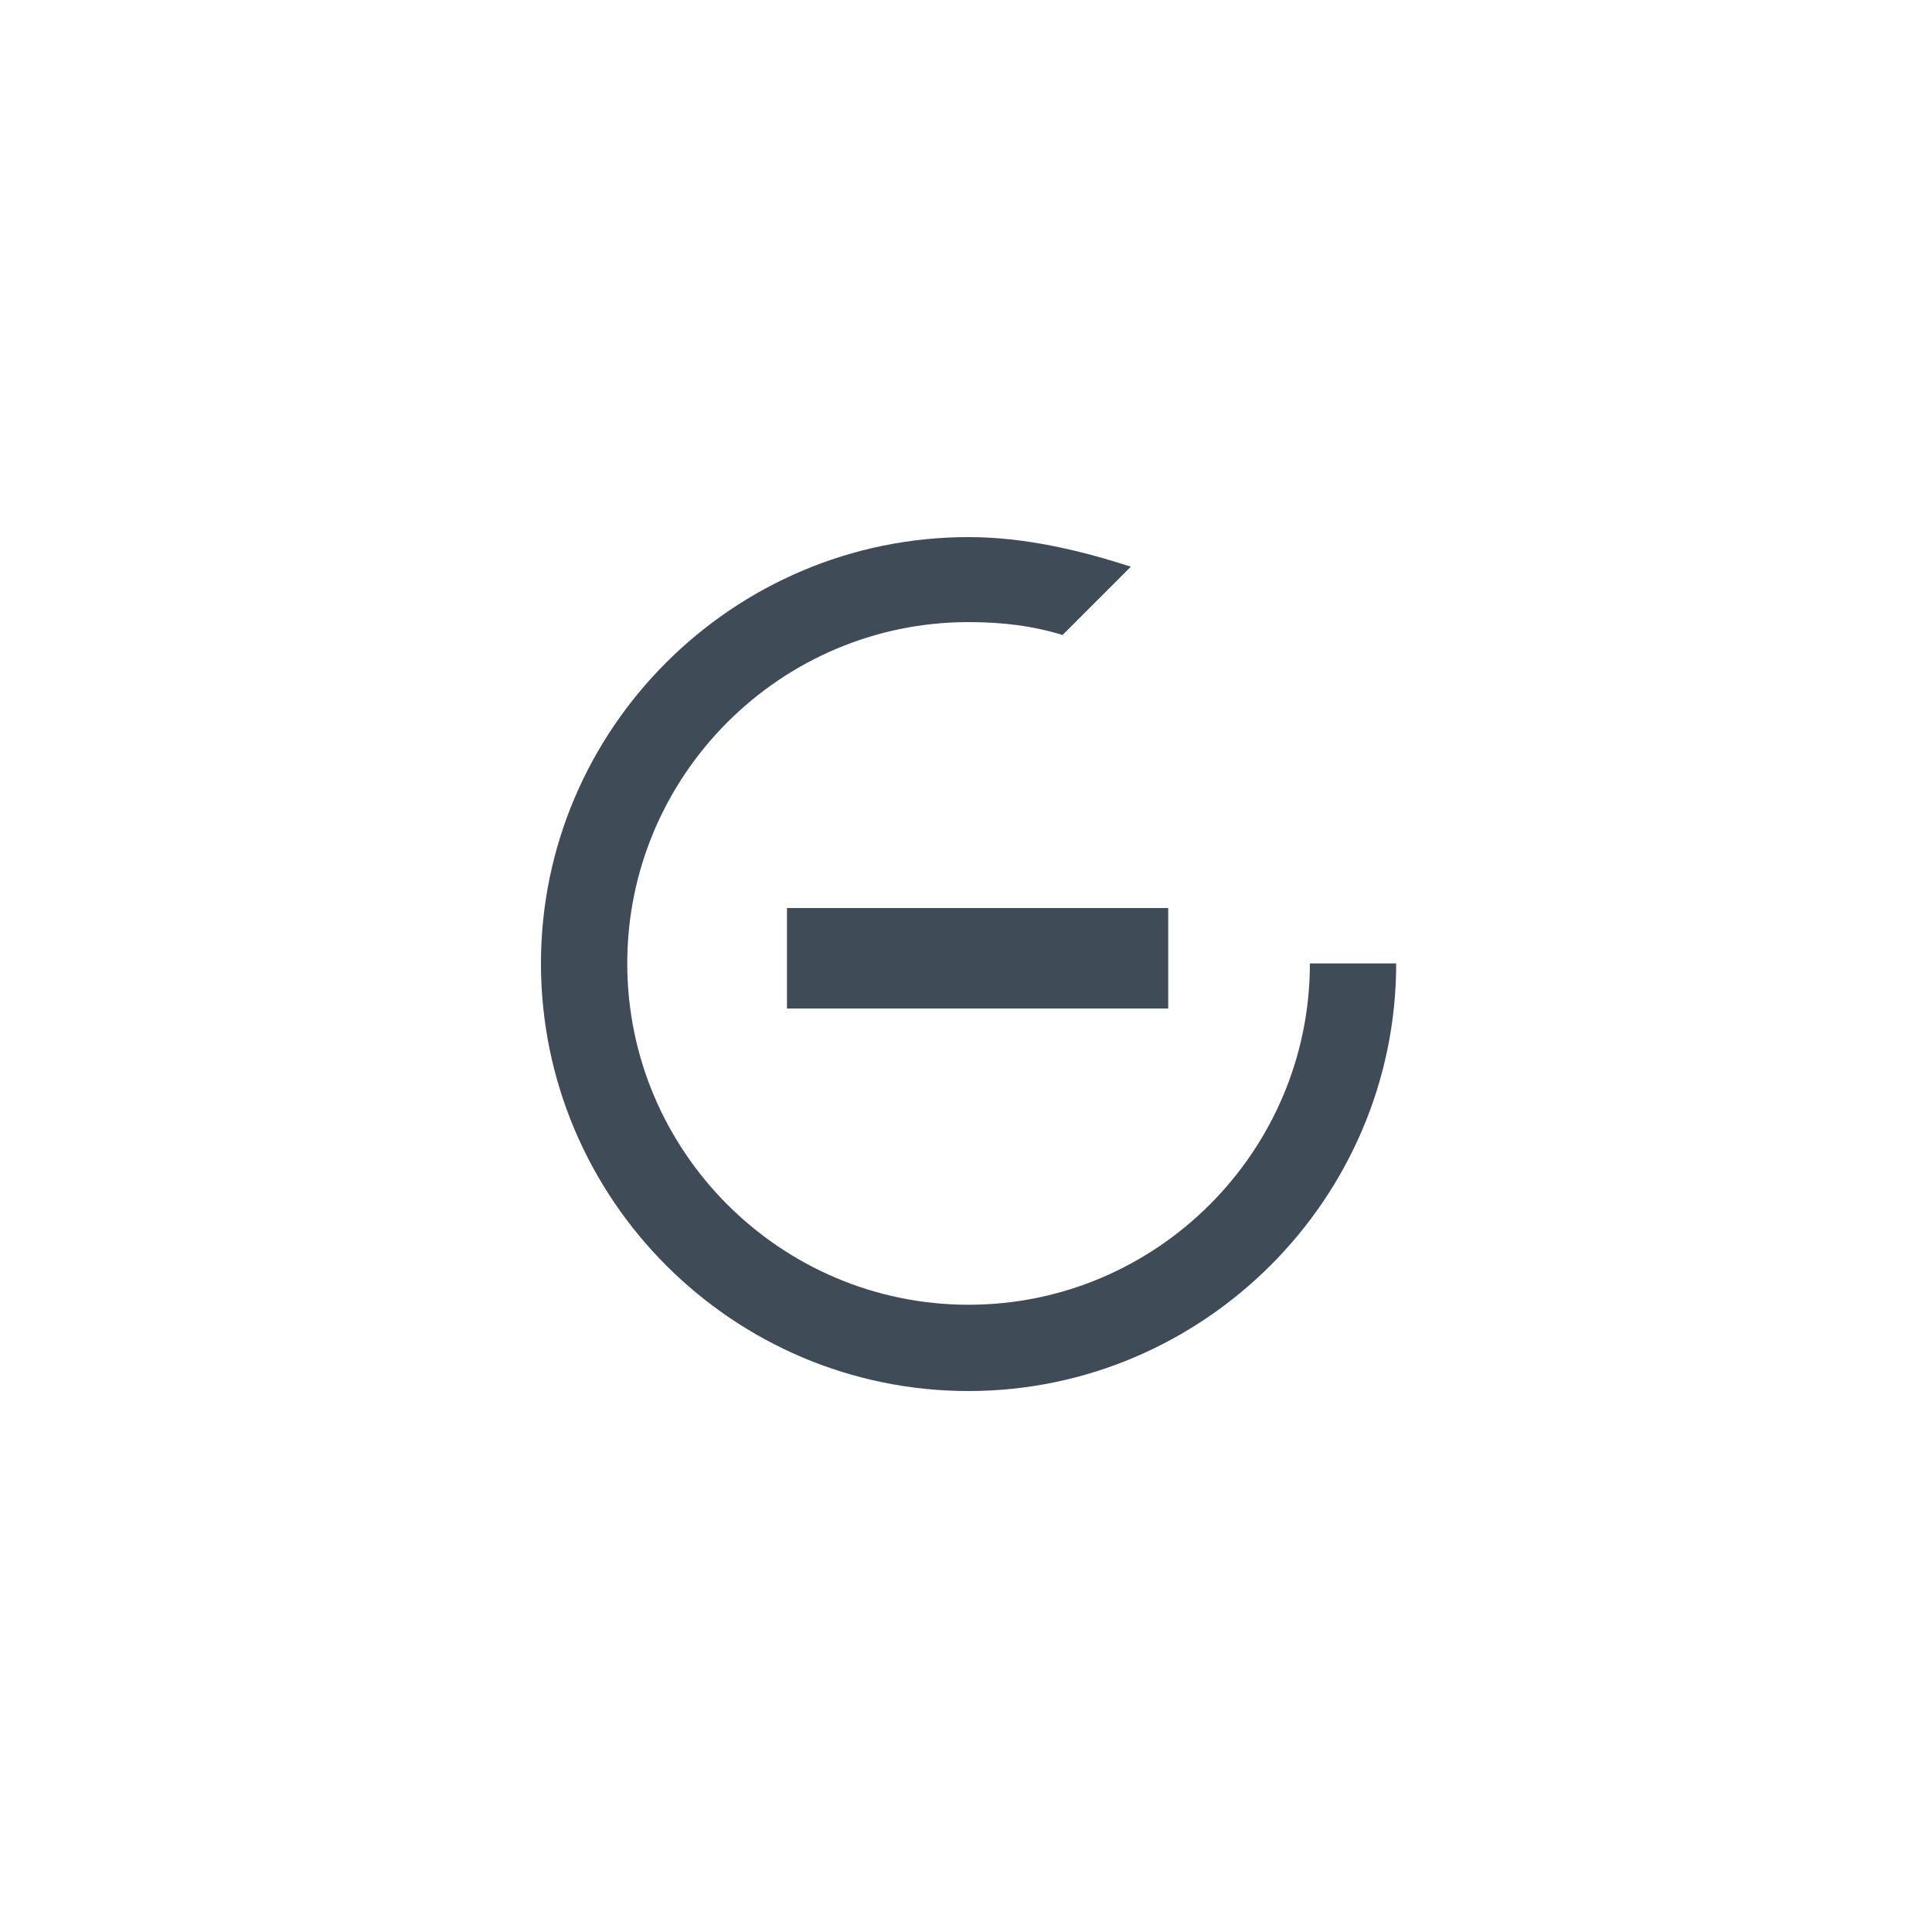 <?xml version="1.0" encoding="utf-8"?>
<!-- Generator: Adobe Illustrator 18.1.1, SVG Export Plug-In . SVG Version: 6.00 Build 0)  -->
<svg version="1.1" id="Layer_1" xmlns="http://www.w3.org/2000/svg" xmlns:xlink="http://www.w3.org/1999/xlink" x="0px" y="0px"
	 viewBox="0 0 150 150" enable-background="new 0 0 150 150" xml:space="preserve">
<g>
	<path fill="#3F4B56" d="M101.7,74.8c0,14.6-11.9,26.5-26.5,26.5c-14.6,0-26.5-11.9-26.5-26.5c0-14.6,11.9-26.5,26.5-26.5
		c2.7,0,5,0.3,7.3,1l5.3-5.3c-4-1.3-8.3-2.3-12.6-2.3C56.9,41.7,42,56.6,42,74.8C42,93.1,56.9,108,75.2,108
		c18.2,0,33.2-14.9,33.2-33.2H101.7z M101.7,74.8"/>
</g>
<g>
	<path fill="#3F4B56" d="M90.7,70.5v7.8H61.1v-7.8H90.7z"/>
</g>
</svg>
